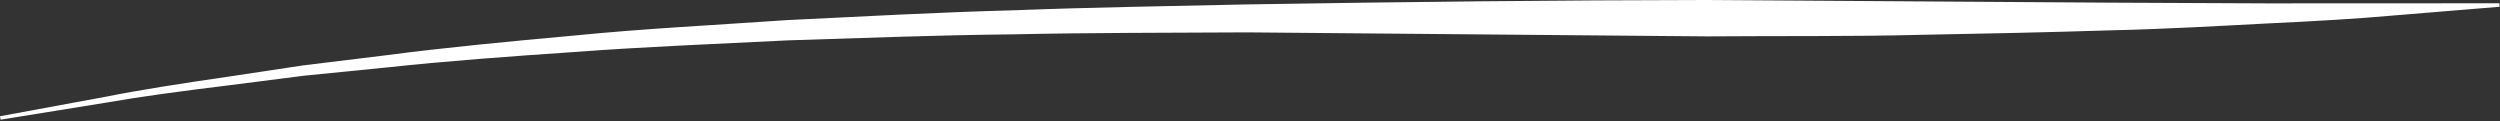 <?xml version="1.0" encoding="UTF-8" standalone="no"?><!DOCTYPE svg PUBLIC "-//W3C//DTD SVG 1.1//EN" "http://www.w3.org/Graphics/SVG/1.1/DTD/svg11.dtd"><svg width="100%" height="100%" viewBox="0 0 206 10" version="1.1" xmlns="http://www.w3.org/2000/svg" xmlns:xlink="http://www.w3.org/1999/xlink" xml:space="preserve" xmlns:serif="http://www.serif.com/" style="fill-rule:evenodd;clip-rule:evenodd;stroke-linejoin:round;stroke-miterlimit:2;"><rect x="0" y="0" width="206" height="10" fill="#333333" stroke="none"/><g id="Geoversity-9.1.20"><g id="Geo-HP"><path id="Fill-71" d="M0,9.578c0,-0 3.172,-0.585 8.723,-1.609c2.768,-0.553 6.155,-1.081 10.051,-1.647c1.946,-0.293 4.018,-0.604 6.201,-0.933c2.192,-0.268 4.494,-0.549 6.899,-0.843c4.803,-0.63 10.026,-1.127 15.555,-1.627c5.525,-0.552 11.371,-0.846 17.412,-1.261c6.047,-0.292 12.296,-0.639 18.65,-0.809c6.353,-0.248 12.807,-0.339 19.263,-0.485c12.91,-0.213 25.816,-0.348 37.909,-0.364c12.087,0.08 23.37,0.155 33.04,0.219c4.834,0.022 9.266,0.043 13.194,0.06c3.93,-0.002 7.355,-0.004 10.177,-0.005c5.646,-0.002 8.874,-0.003 8.874,-0.003l0.014,0.287c0,-0 -3.218,0.265 -8.85,0.728c-2.817,0.254 -6.241,0.456 -10.172,0.641c-3.931,0.203 -8.365,0.469 -13.206,0.578c-4.842,0.156 -10.086,0.265 -15.633,0.369c-5.548,0.142 -11.394,0.077 -17.444,0.125c-12.091,-0.106 -24.988,-0.218 -37.884,-0.331c-6.444,0.038 -12.892,0.021 -19.232,0.162c-6.345,0.063 -12.581,0.306 -18.619,0.496c-6.031,0.304 -11.868,0.529 -17.388,0.946c-5.525,0.375 -10.746,0.754 -15.551,1.276c-2.405,0.239 -4.71,0.468 -6.901,0.687c-2.184,0.28 -4.256,0.543 -6.203,0.792c-3.897,0.478 -7.292,0.93 -10.073,1.42c-5.573,0.901 -8.757,1.414 -8.757,1.414l-0.049,-0.283Z" style="fill:#fff;"/></g></g></svg>